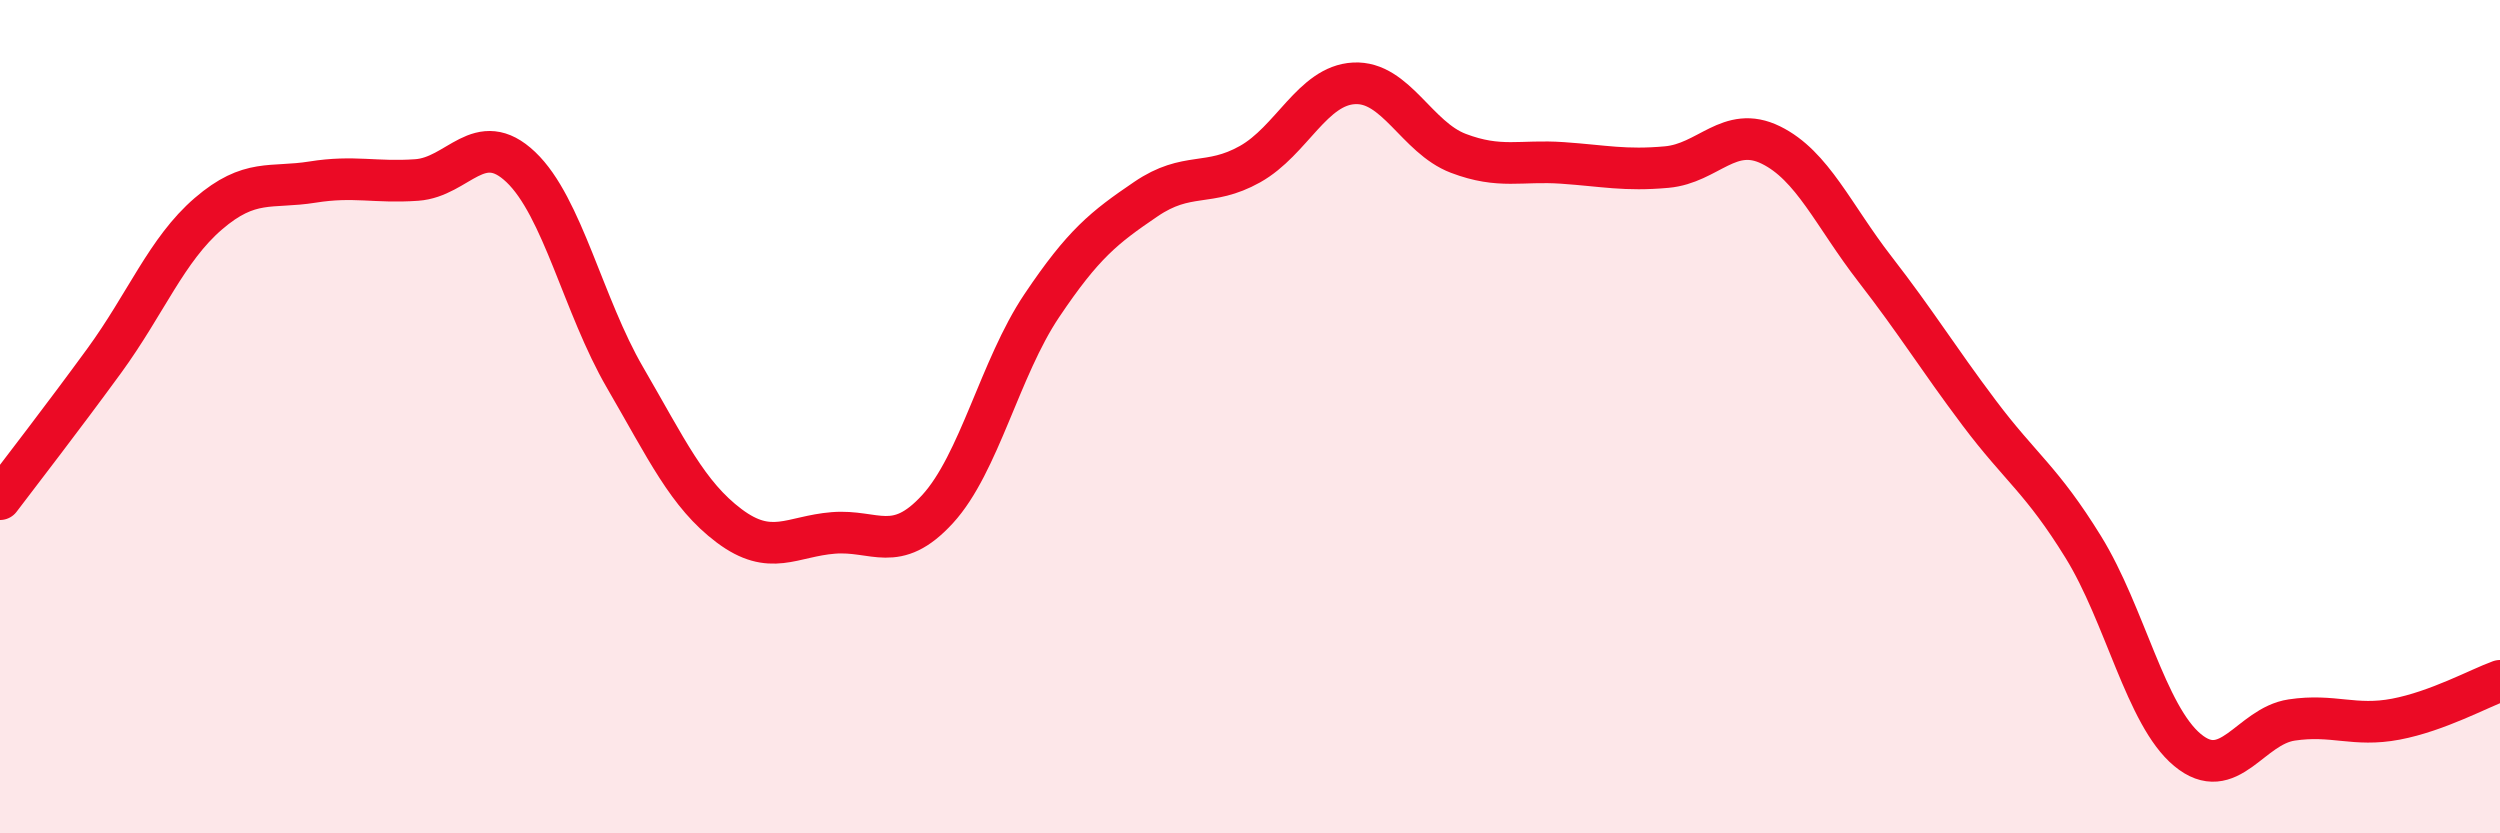 
    <svg width="60" height="20" viewBox="0 0 60 20" xmlns="http://www.w3.org/2000/svg">
      <path
        d="M 0,11.98 C 0.5,11.32 1.5,10.03 2.5,8.66 C 3.5,7.29 4,5.99 5,5.13 C 6,4.27 6.5,4.53 7.5,4.37 C 8.5,4.21 9,4.39 10,4.32 C 11,4.25 11.5,3.06 12.5,4.01 C 13.5,4.96 14,7.34 15,9.06 C 16,10.78 16.5,11.87 17.5,12.62 C 18.5,13.37 19,12.87 20,12.79 C 21,12.71 21.5,13.31 22.5,12.22 C 23.5,11.13 24,8.83 25,7.34 C 26,5.85 26.5,5.46 27.5,4.78 C 28.5,4.1 29,4.5 30,3.94 C 31,3.38 31.5,2.05 32.5,2 C 33.5,1.95 34,3.3 35,3.68 C 36,4.06 36.5,3.84 37.5,3.91 C 38.5,3.98 39,4.1 40,4.01 C 41,3.92 41.5,2.99 42.5,3.48 C 43.5,3.97 44,5.17 45,6.46 C 46,7.75 46.5,8.58 47.5,9.91 C 48.5,11.24 49,11.51 50,13.13 C 51,14.75 51.5,17.17 52.5,18 C 53.5,18.83 54,17.43 55,17.28 C 56,17.13 56.5,17.45 57.5,17.26 C 58.5,17.07 59.5,16.52 60,16.34L60 20L0 20Z"
        fill="#EB0A25"
        opacity="0.1"
        stroke-linecap="round"
        stroke-linejoin="round"
      />
      <path
        d="M 0,11.98 C 0.5,11.32 1.5,10.03 2.5,8.66 C 3.5,7.29 4,5.99 5,5.13 C 6,4.27 6.5,4.53 7.5,4.37 C 8.5,4.21 9,4.39 10,4.32 C 11,4.25 11.5,3.06 12.5,4.01 C 13.5,4.96 14,7.34 15,9.06 C 16,10.78 16.5,11.87 17.5,12.62 C 18.5,13.37 19,12.87 20,12.79 C 21,12.71 21.5,13.31 22.5,12.22 C 23.5,11.13 24,8.83 25,7.34 C 26,5.85 26.5,5.46 27.5,4.78 C 28.5,4.1 29,4.5 30,3.94 C 31,3.38 31.5,2.05 32.5,2 C 33.5,1.95 34,3.3 35,3.68 C 36,4.06 36.5,3.84 37.5,3.91 C 38.5,3.98 39,4.1 40,4.01 C 41,3.92 41.5,2.99 42.5,3.48 C 43.5,3.97 44,5.17 45,6.46 C 46,7.75 46.5,8.58 47.5,9.91 C 48.5,11.24 49,11.51 50,13.13 C 51,14.75 51.5,17.17 52.5,18 C 53.5,18.83 54,17.43 55,17.28 C 56,17.13 56.5,17.45 57.5,17.26 C 58.5,17.07 59.5,16.52 60,16.34"
        stroke="#EB0A25"
        stroke-width="1"
        fill="none"
        stroke-linecap="round"
        stroke-linejoin="round"
      />
    </svg>
  